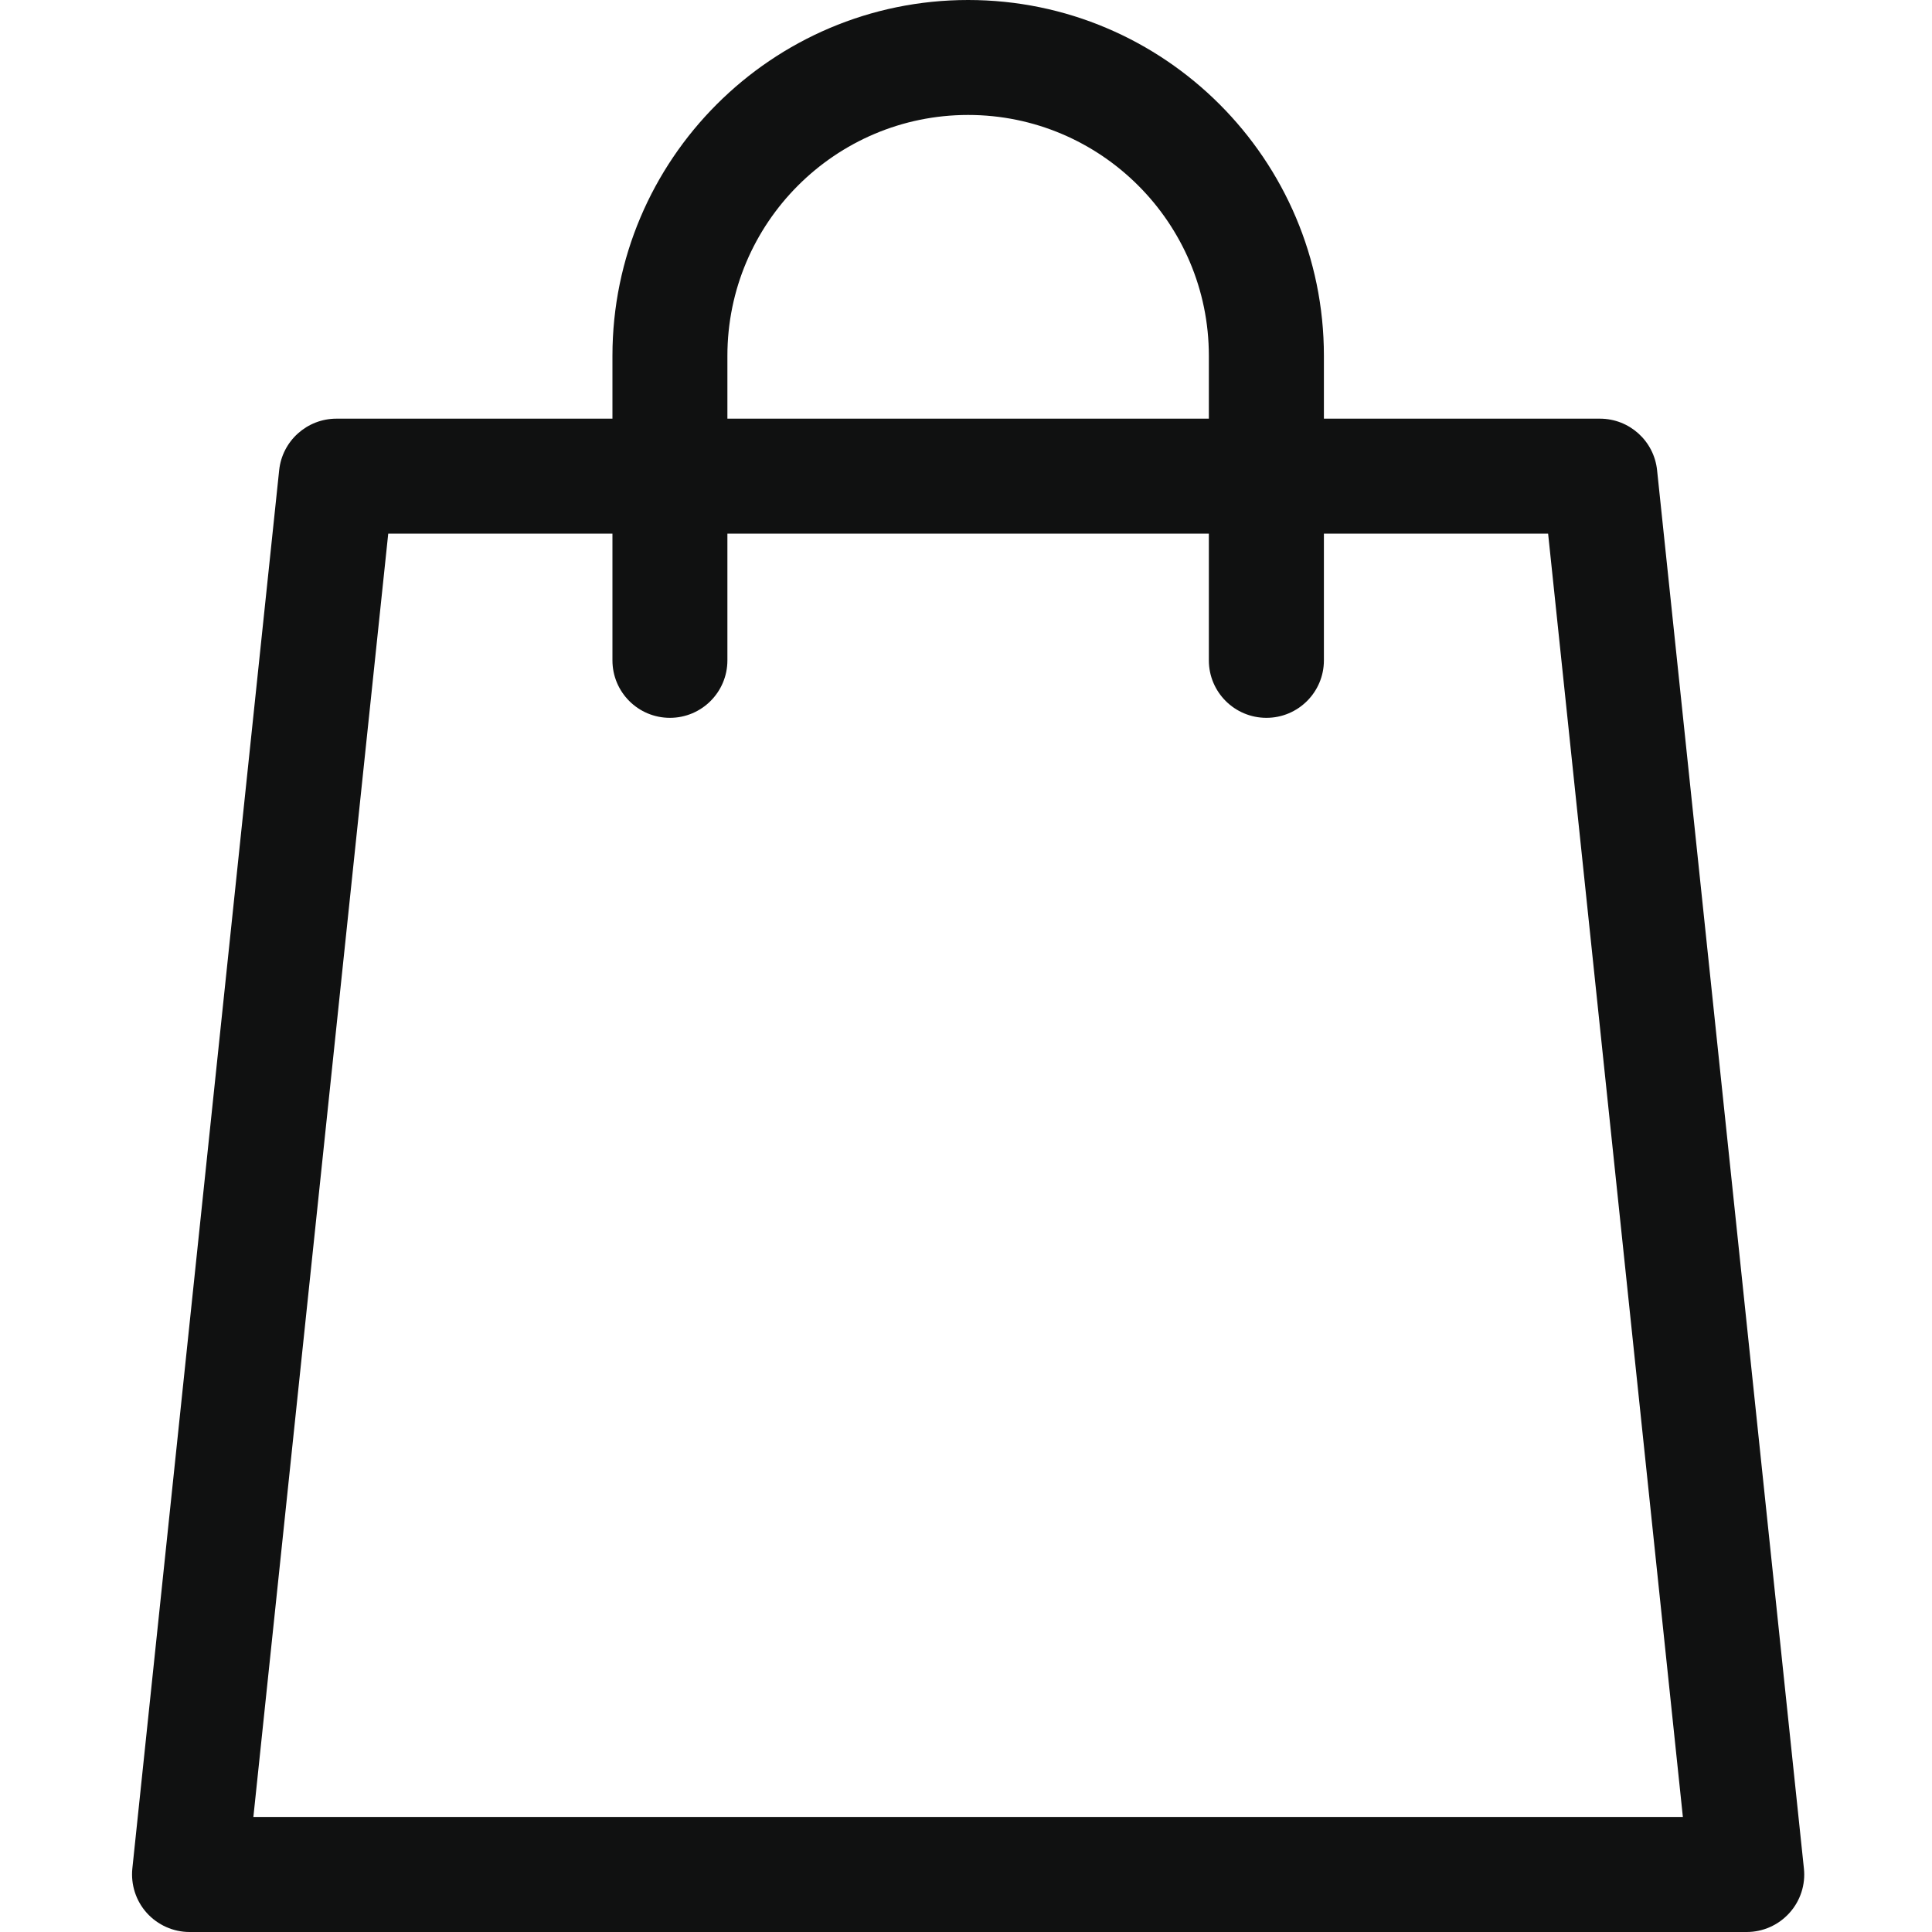<svg width="20" height="20" viewBox="0 0 20 20" fill="none" xmlns="http://www.w3.org/2000/svg">
<path d="M18.674 19.343L17.154 4.867C17.122 4.564 16.867 4.334 16.562 4.334H13.705V3.683C13.705 1.652 12.053 0 10.022 0C7.992 0 6.34 1.652 6.34 3.683V4.334H3.483C3.178 4.334 2.922 4.564 2.89 4.867L1.37 19.343C1.353 19.51 1.407 19.678 1.52 19.803C1.633 19.928 1.794 20 1.962 20H18.082C18.251 20 18.411 19.928 18.524 19.803C18.637 19.678 18.692 19.51 18.674 19.343ZM7.53 3.683C7.53 2.308 8.648 1.19 10.022 1.19C11.396 1.19 12.514 2.308 12.514 3.683V4.334H7.53V3.683ZM2.623 18.809L4.019 5.524H6.34V6.836C6.34 7.165 6.606 7.431 6.935 7.431C7.263 7.431 7.53 7.165 7.53 6.836V5.524H12.514V6.836C12.514 7.165 12.781 7.431 13.11 7.431C13.438 7.431 13.705 7.165 13.705 6.836V5.524H16.026L17.421 18.809H2.623Z" fill="#101111"/>
</svg>
